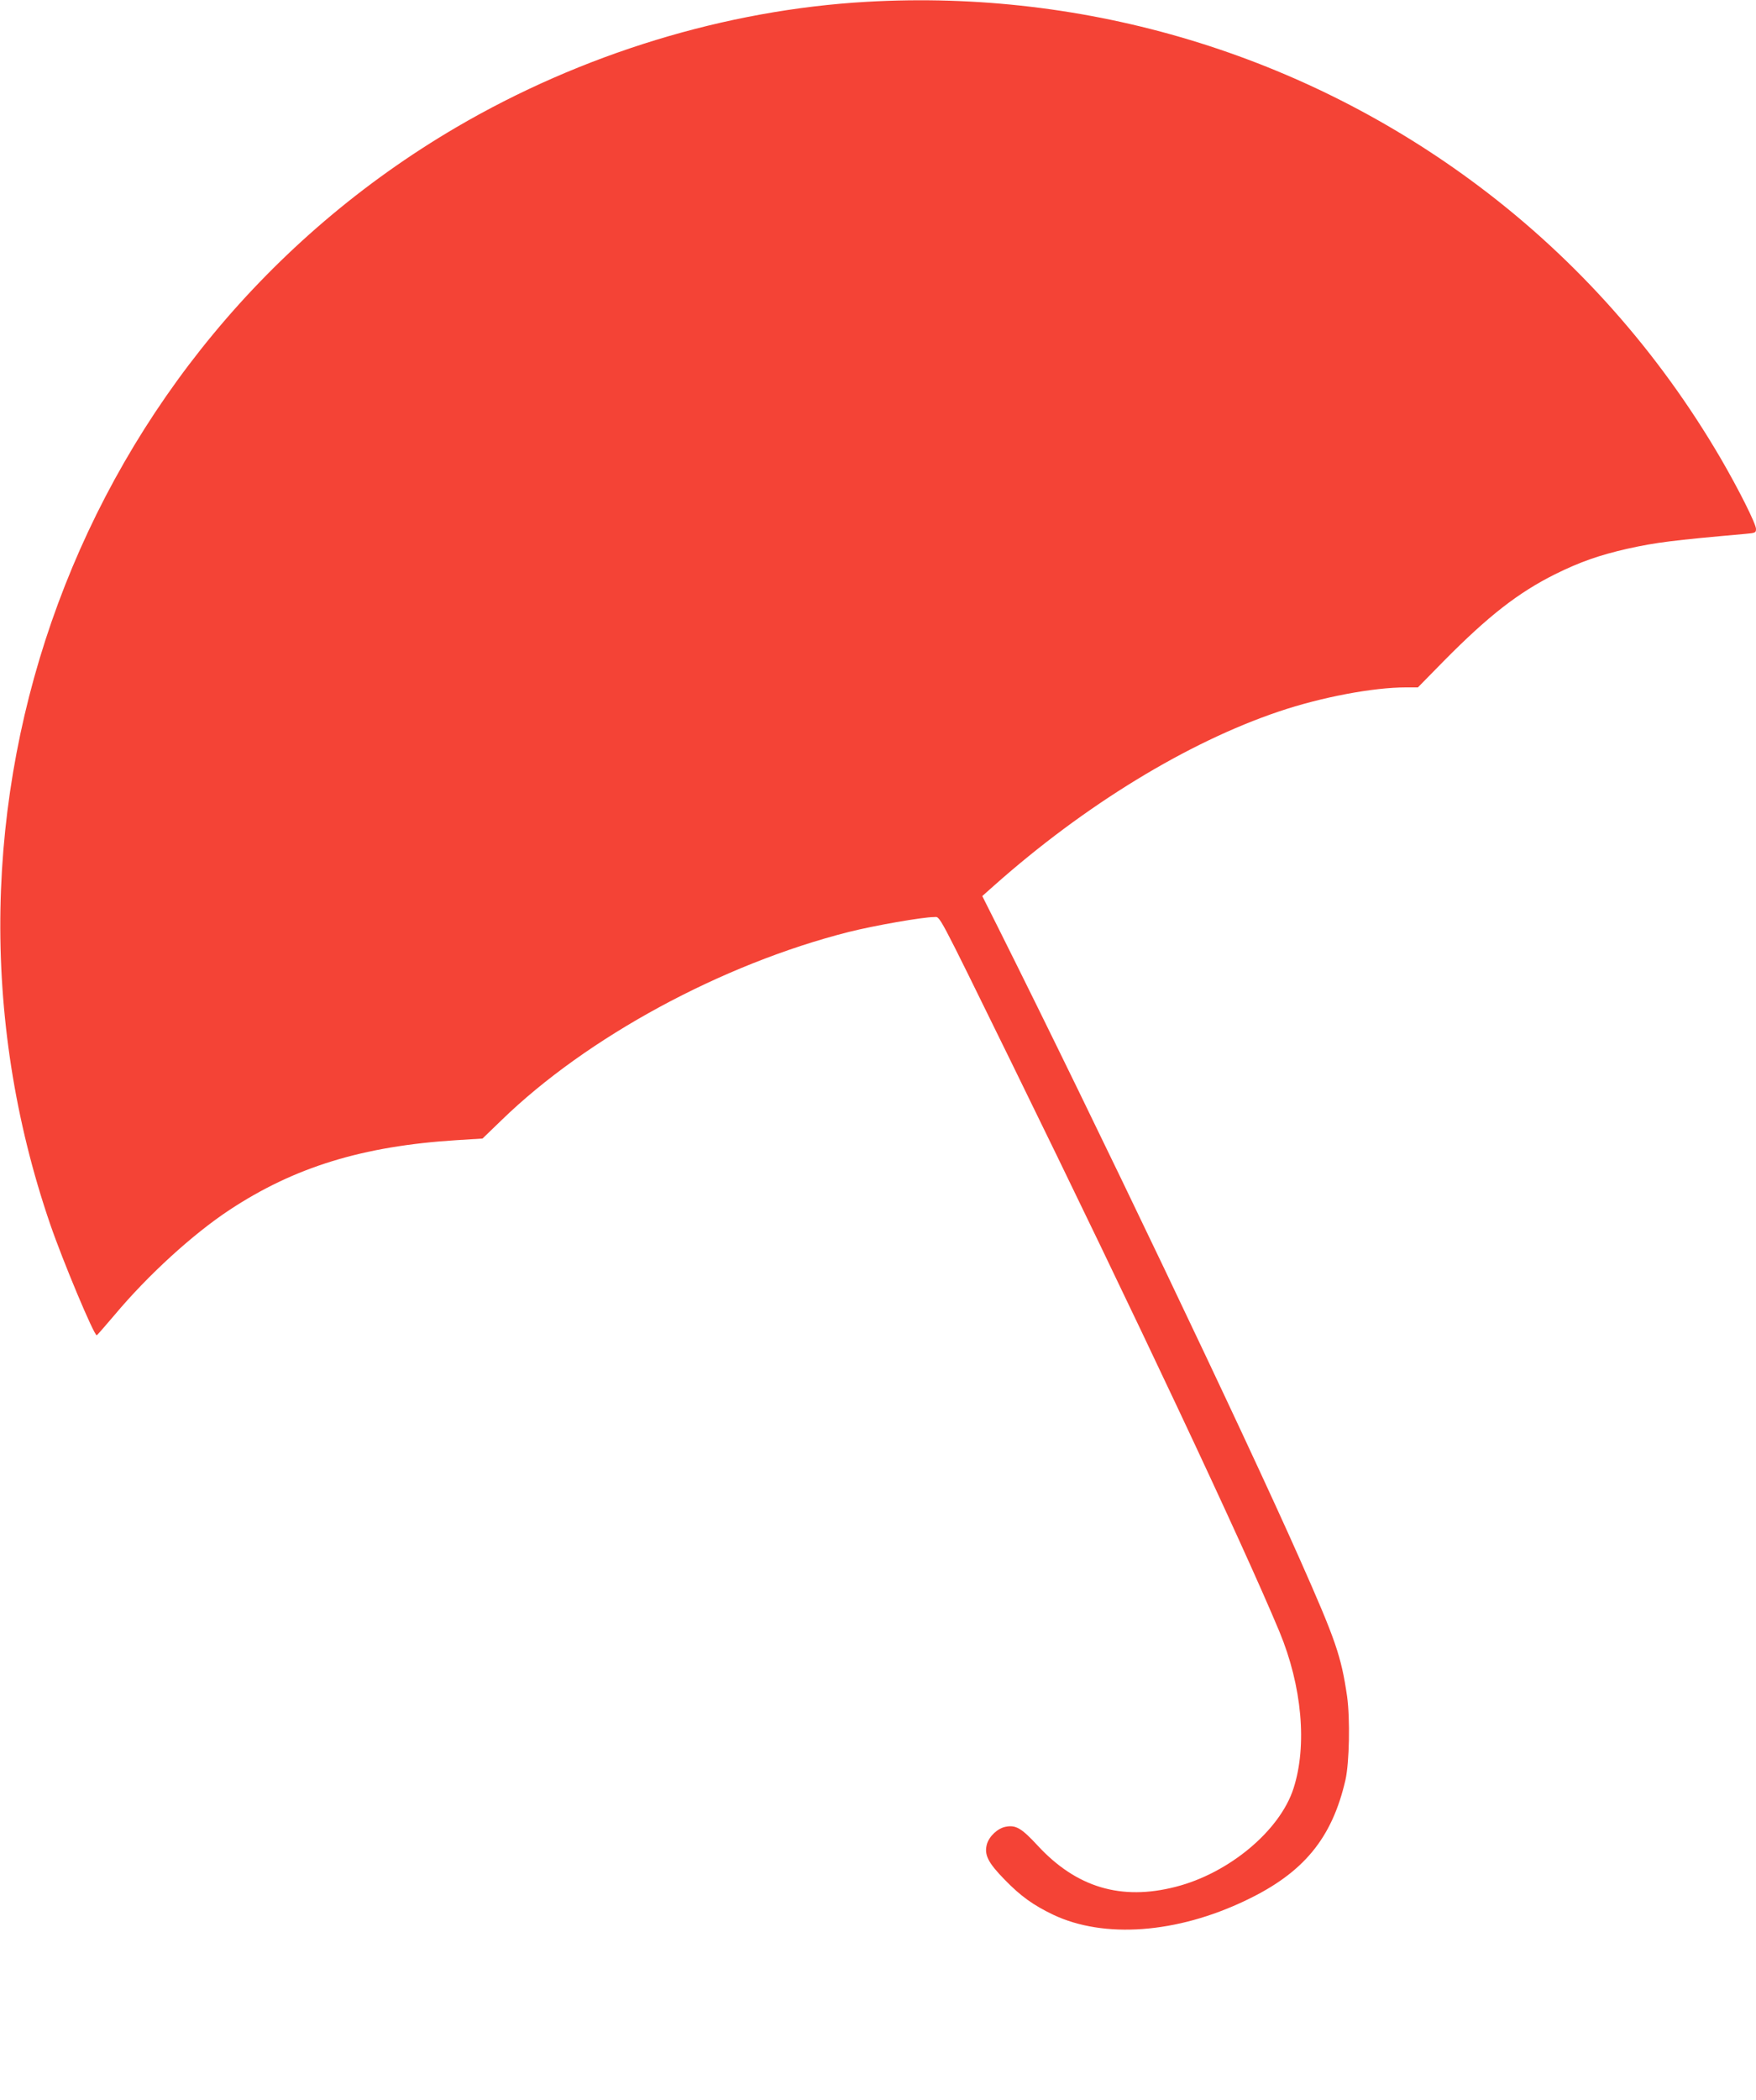 <?xml version="1.0" standalone="no"?>
<!DOCTYPE svg PUBLIC "-//W3C//DTD SVG 20010904//EN"
 "http://www.w3.org/TR/2001/REC-SVG-20010904/DTD/svg10.dtd">
<svg version="1.0" xmlns="http://www.w3.org/2000/svg"
 width="1071pt" height="1280pt" viewBox="0 0 1071 1280"
 preserveAspectRatio="xMidYMid meet">
<g transform="translate(0,1280) scale(0.1,-0.1)"
fill="#f44336" stroke="none">
<path d="M5286 12789 c-860 -49 -1739 -318 -2503 -765 -2305 -1351 -3345
-4158 -2477 -6686 78 -227 268 -680 284 -677 3 0 52 57 110 125 203 242 477
492 700 639 396 261 812 389 1384 425 l159 10 116 112 c520 505 1343 951 2117
1147 155 39 451 91 521 91 39 0 10 54 471 -885 761 -1552 1407 -2924 1635
-3470 138 -332 171 -695 86 -957 -83 -257 -393 -516 -718 -599 -333 -86 -606
-4 -842 251 -98 106 -133 127 -195 115 -49 -9 -101 -58 -115 -107 -17 -64 7
-112 109 -216 97 -100 174 -155 295 -213 309 -147 754 -115 1175 87 352 167
526 378 608 734 24 106 29 374 10 510 -36 245 -68 339 -288 835 -342 771
-1245 2661 -1841 3852 l-96 191 72 64 c552 490 1179 873 1737 1061 258 87 573
147 776 147 l72 0 158 161 c272 275 453 416 679 529 152 75 269 116 440 155
177 39 273 51 723 91 58 5 62 7 62 30 0 31 -106 242 -216 431 -379 648 -875
1207 -1469 1654 -1071 806 -2392 1205 -3739 1128z"/>
</g>
</svg>
